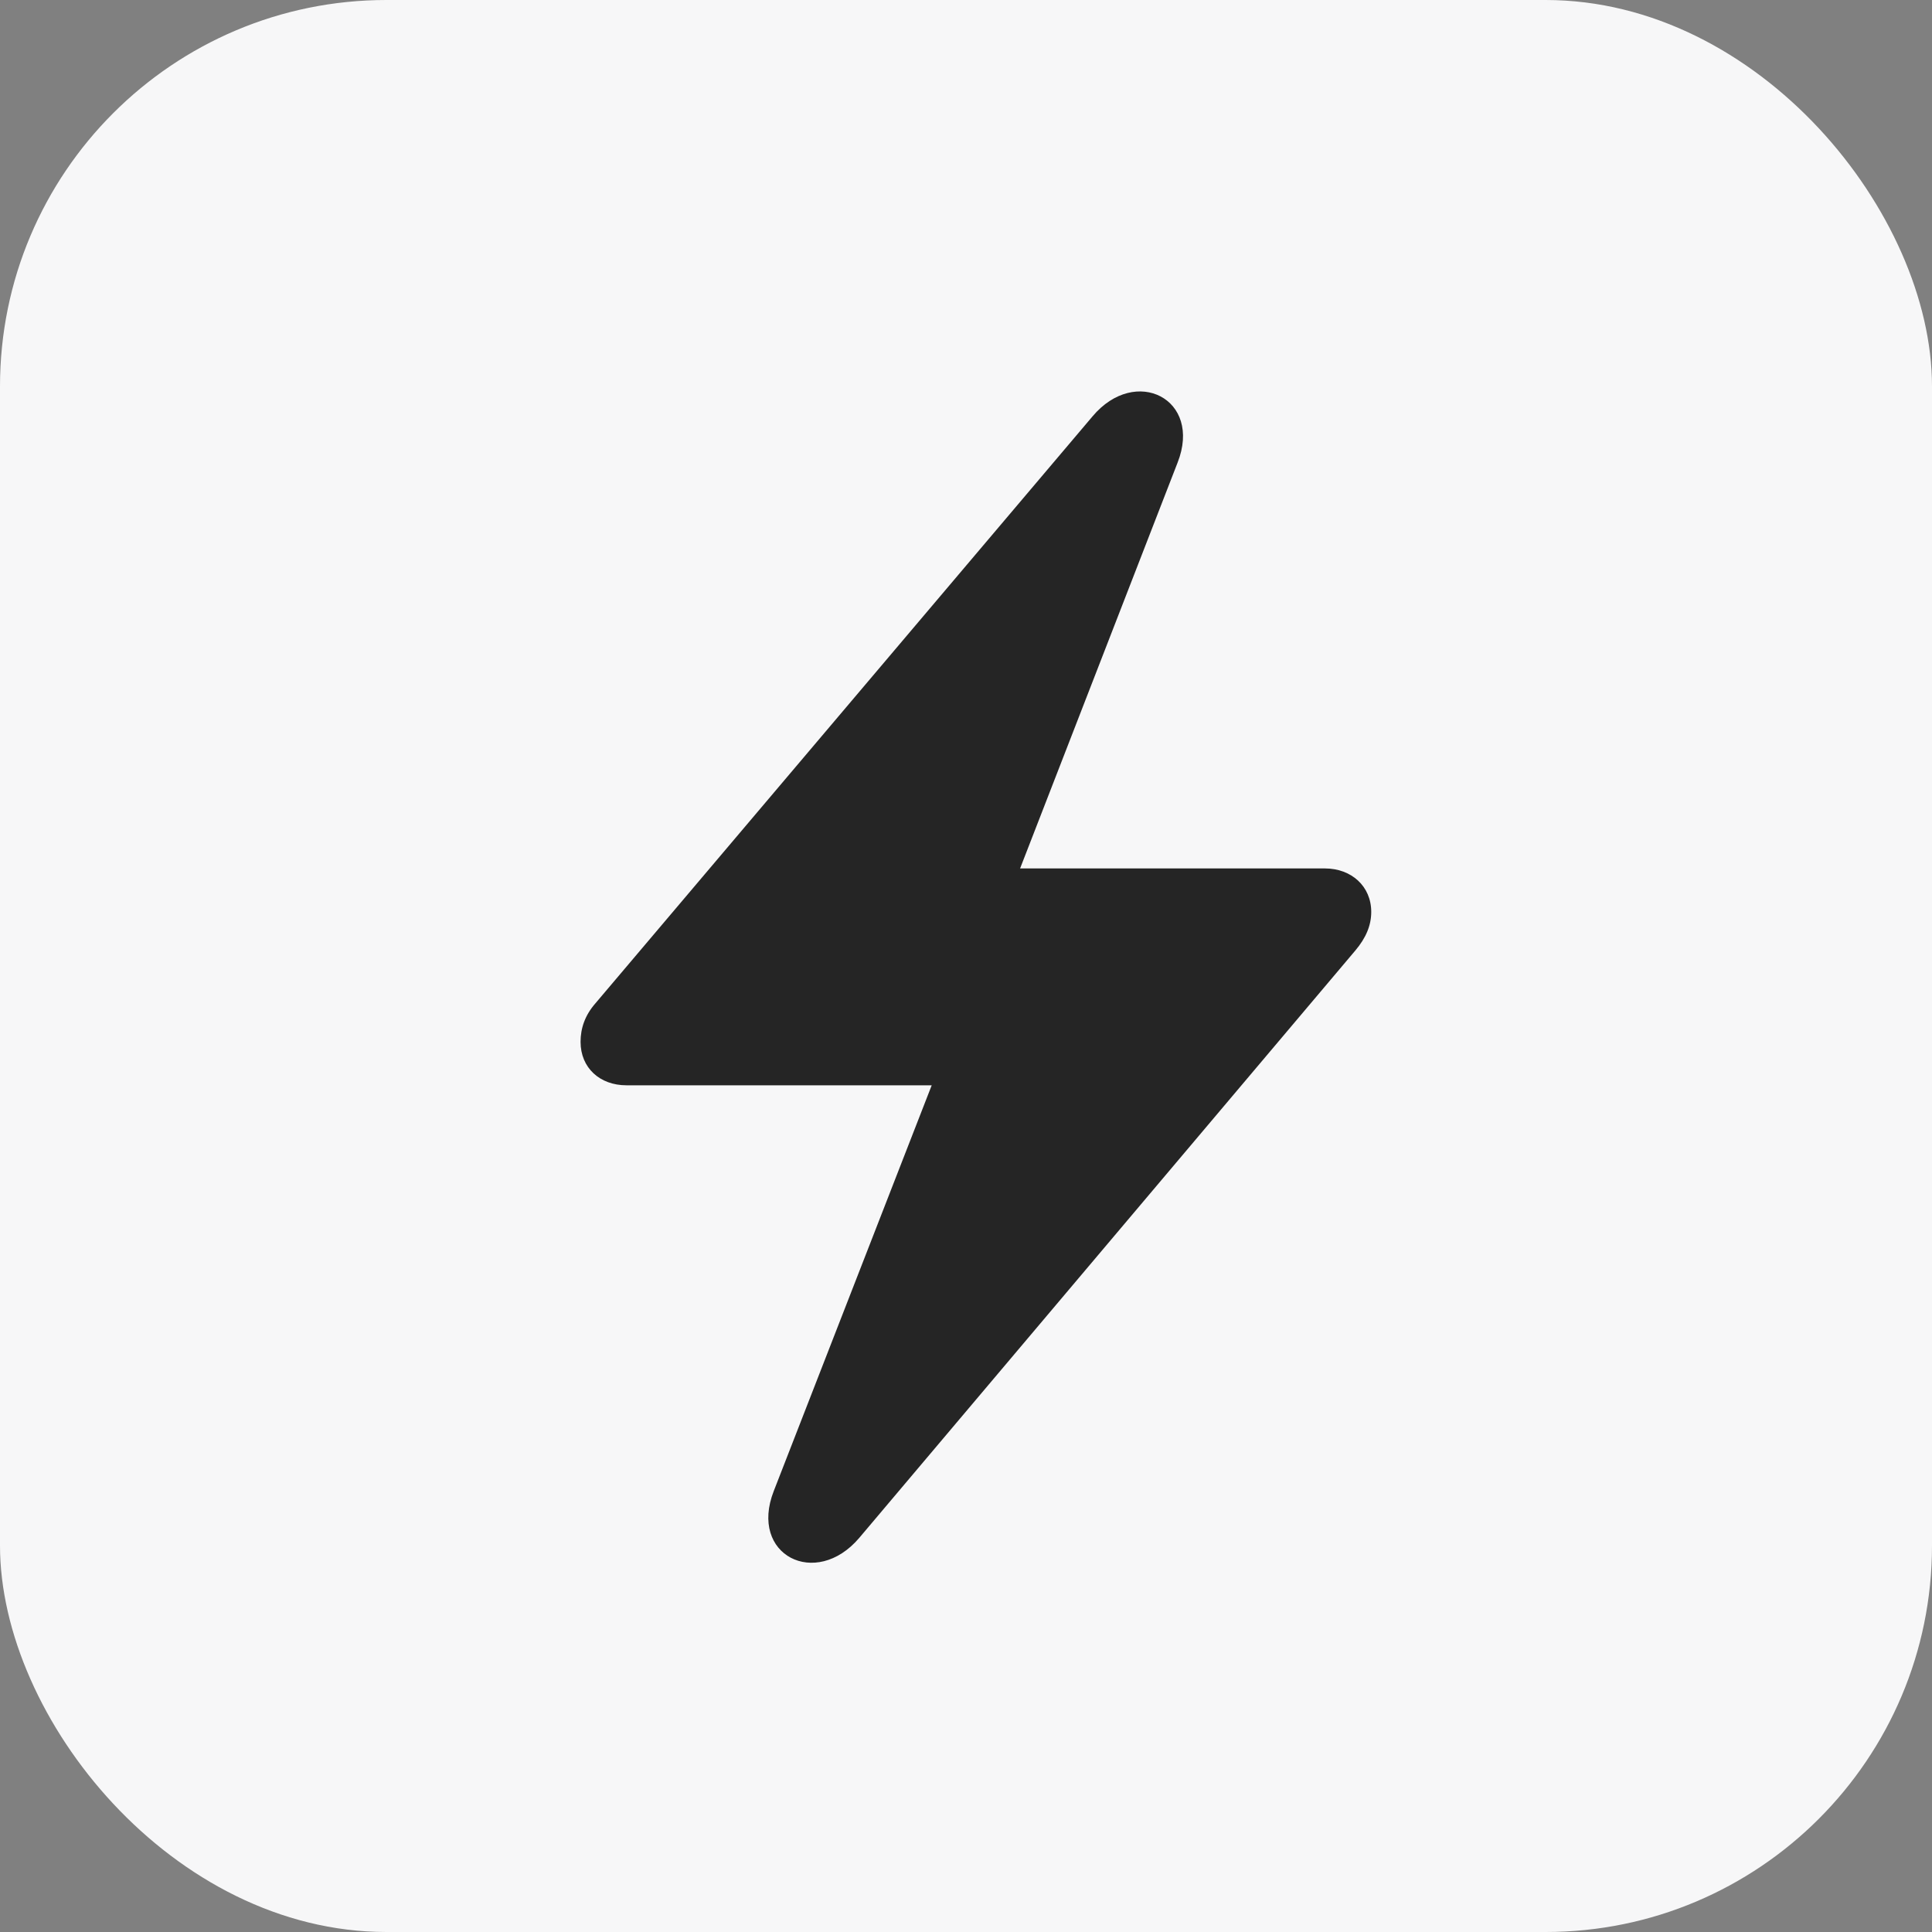 <?xml version="1.0" encoding="UTF-8"?> <svg xmlns="http://www.w3.org/2000/svg" width="40" height="40" fill="none"><rect width="100%" height="100%" fill="#808080" stroke="none"/><rect width="40" height="40" rx="8" fill="#F7F7F8"></rect><path d="M12.97 22.47h6.32l-3.27 8.4c-.52 1.33.87 2.03 1.77.97l10.27-12.16c.22-.26.33-.52.33-.8 0-.53-.41-.9-.96-.9h-6.31l3.26-8.4c.52-1.32-.87-2.02-1.76-.96L12.33 20.77c-.22.25-.31.52-.31.8 0 .54.4.9.95.9z" fill="#000" fill-opacity=".85"></path></svg> 